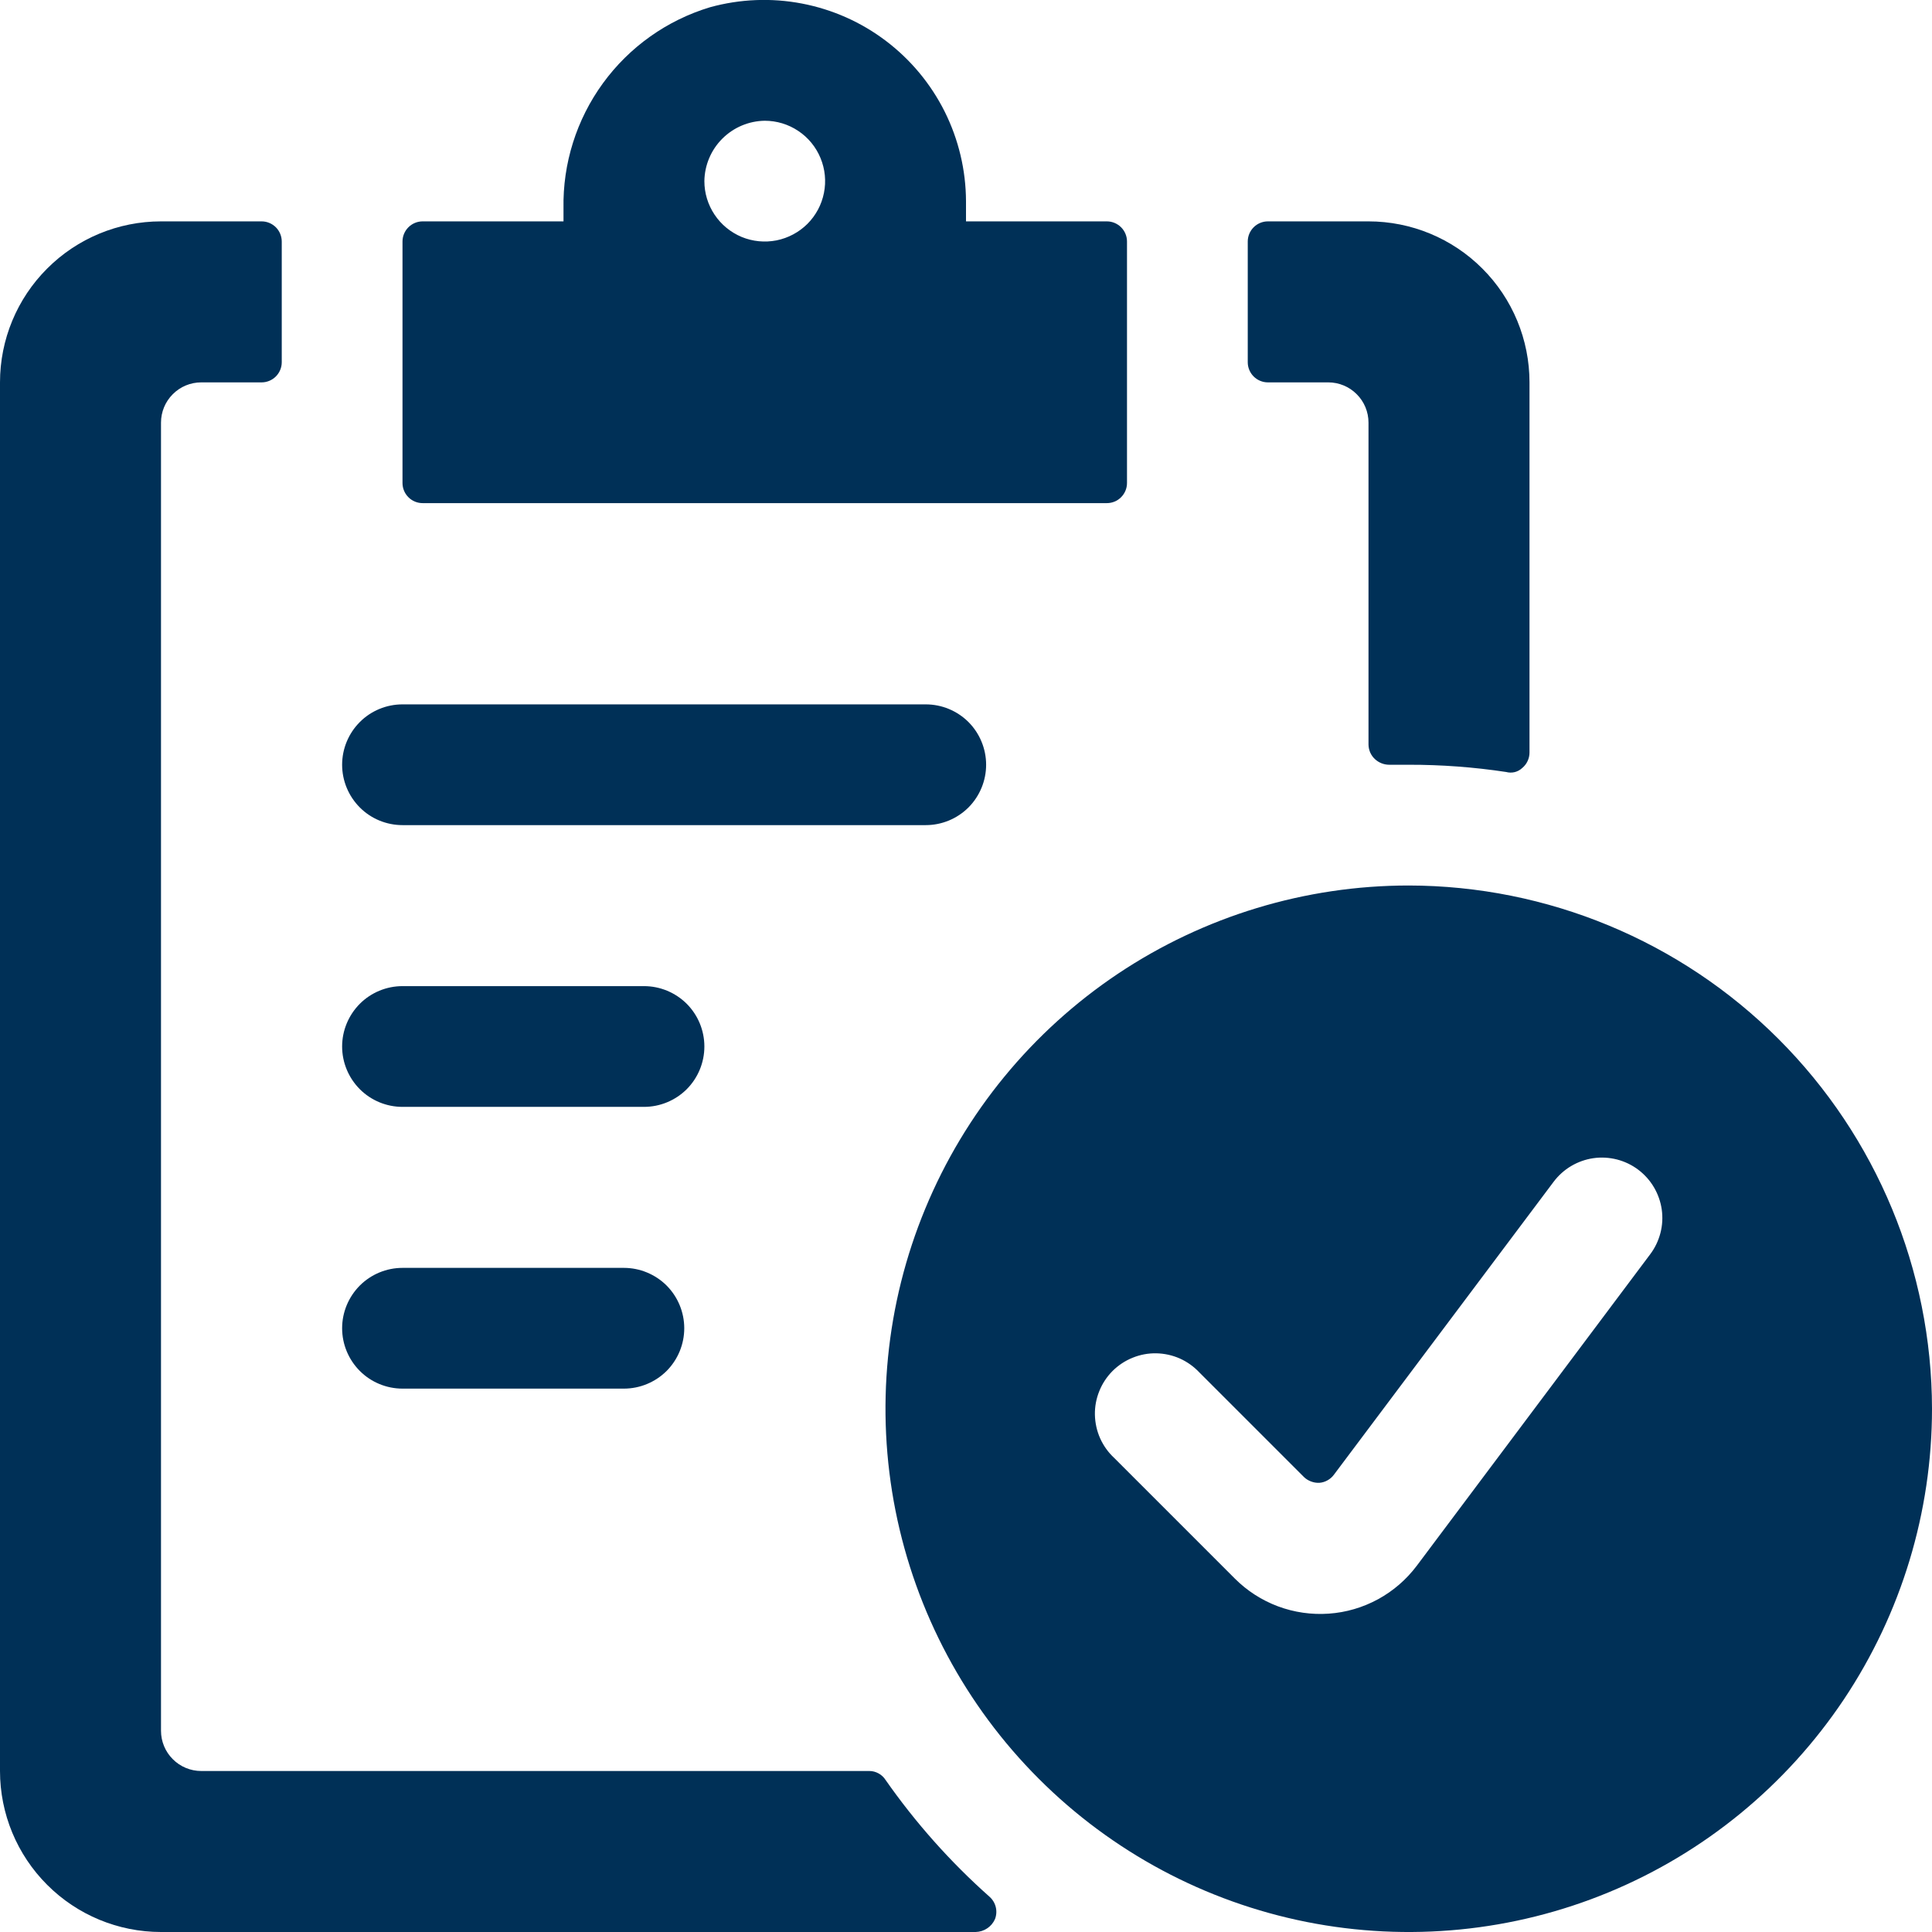 <svg width="36" height="36" viewBox="0 0 36 36" fill="none" xmlns="http://www.w3.org/2000/svg">
<g clip-path="url(#clip0_6033_3647)">
<path d="M26.25 16.5C24.322 16.5 22.437 17.072 20.833 18.143C19.23 19.215 17.98 20.737 17.242 22.519C16.504 24.3 16.311 26.261 16.687 28.152C17.064 30.043 17.992 31.781 19.356 33.144C20.719 34.508 22.457 35.437 24.348 35.813C26.239 36.189 28.2 35.996 29.981 35.258C31.763 34.52 33.285 33.27 34.357 31.667C35.428 30.063 36 28.178 36 26.25C35.996 23.665 34.968 21.188 33.14 19.36C31.312 17.532 28.835 16.504 26.25 16.5ZM30.75 23.37L26.4 29.175C26.206 29.433 25.96 29.646 25.677 29.8C25.394 29.954 25.081 30.046 24.76 30.068C24.438 30.091 24.116 30.044 23.814 29.932C23.512 29.819 23.238 29.643 23.01 29.415L20.76 27.165C20.649 27.062 20.561 26.938 20.499 26.8C20.438 26.662 20.405 26.513 20.402 26.362C20.399 26.211 20.427 26.061 20.484 25.921C20.54 25.78 20.625 25.653 20.731 25.546C20.838 25.44 20.965 25.355 21.106 25.299C21.246 25.242 21.396 25.214 21.547 25.217C21.698 25.22 21.847 25.253 21.985 25.314C22.123 25.376 22.247 25.465 22.35 25.575L24.3 27.525C24.338 27.561 24.383 27.588 24.432 27.606C24.481 27.624 24.533 27.633 24.585 27.63C24.638 27.626 24.69 27.61 24.736 27.584C24.783 27.558 24.823 27.523 24.855 27.48L28.95 22.02C29.039 21.902 29.15 21.802 29.277 21.727C29.404 21.652 29.545 21.602 29.691 21.581C29.837 21.56 29.986 21.569 30.129 21.605C30.272 21.642 30.407 21.706 30.525 21.795C30.643 21.884 30.743 21.995 30.818 22.122C30.893 22.249 30.943 22.39 30.964 22.536C30.985 22.682 30.977 22.831 30.94 22.974C30.903 23.117 30.839 23.252 30.75 23.37Z" fill="#003057"/>
<path d="M7.5 15.375H17.25C17.548 15.375 17.834 15.257 18.046 15.046C18.256 14.835 18.375 14.548 18.375 14.25C18.375 13.952 18.256 13.665 18.046 13.454C17.834 13.243 17.548 13.125 17.25 13.125H7.5C7.202 13.125 6.915 13.243 6.705 13.454C6.494 13.665 6.375 13.952 6.375 14.25C6.375 14.548 6.494 14.835 6.705 15.046C6.915 15.257 7.202 15.375 7.5 15.375Z" fill="#003057"/>
<path d="M7.5 20.625H12C12.298 20.625 12.585 20.506 12.796 20.296C13.007 20.084 13.125 19.798 13.125 19.5C13.125 19.202 13.007 18.916 12.796 18.704C12.585 18.494 12.298 18.375 12 18.375H7.5C7.202 18.375 6.915 18.494 6.705 18.704C6.494 18.916 6.375 19.202 6.375 19.5C6.375 19.798 6.494 20.084 6.705 20.296C6.915 20.506 7.202 20.625 7.5 20.625Z" fill="#003057"/>
<path d="M7.5 25.875H11.625C11.923 25.875 12.21 25.756 12.421 25.546C12.632 25.334 12.75 25.048 12.75 24.75C12.75 24.452 12.632 24.166 12.421 23.954C12.21 23.744 11.923 23.625 11.625 23.625H7.5C7.202 23.625 6.915 23.744 6.705 23.954C6.494 24.166 6.375 24.452 6.375 24.75C6.375 25.048 6.494 25.334 6.705 25.546C6.915 25.756 7.202 25.875 7.5 25.875Z" fill="#003057"/>
<path d="M7.875 9.375H20.625C20.724 9.375 20.82 9.336 20.89 9.265C20.96 9.195 21 9.1 21 9V4.5C21 4.401 20.96 4.305 20.89 4.235C20.82 4.165 20.724 4.125 20.625 4.125H18V3.75C17.998 3.171 17.862 2.6 17.604 2.082C17.345 1.564 16.971 1.113 16.509 0.763C16.048 0.413 15.512 0.175 14.943 0.066C14.374 -0.043 13.788 -0.019 13.23 0.135C12.428 0.377 11.728 0.874 11.235 1.551C10.742 2.228 10.484 3.048 10.5 3.885V4.125H7.875C7.776 4.125 7.68 4.165 7.61 4.235C7.54 4.305 7.5 4.401 7.5 4.5V9C7.5 9.1 7.54 9.195 7.61 9.265C7.68 9.336 7.776 9.375 7.875 9.375ZM14.25 2.25C14.473 2.25 14.69 2.316 14.875 2.44C15.06 2.563 15.204 2.739 15.289 2.945C15.374 3.15 15.397 3.376 15.353 3.595C15.31 3.813 15.203 4.013 15.046 4.171C14.888 4.328 14.688 4.435 14.47 4.479C14.251 4.522 14.025 4.5 13.819 4.415C13.614 4.329 13.438 4.185 13.315 4C13.191 3.815 13.125 3.598 13.125 3.375C13.129 3.078 13.249 2.794 13.459 2.584C13.669 2.374 13.953 2.254 14.25 2.25Z" fill="#003057"/>
<path d="M16.5 33.165C16.468 33.115 16.423 33.073 16.371 33.045C16.319 33.016 16.26 33 16.2 33H3.75C3.551 33 3.36 32.921 3.22 32.78C3.079 32.64 3 32.449 3 32.25V7.875C3 7.676 3.079 7.485 3.22 7.345C3.36 7.204 3.551 7.125 3.75 7.125H4.875C4.974 7.125 5.07 7.085 5.14 7.015C5.21 6.945 5.25 6.849 5.25 6.75V4.5C5.25 4.401 5.21 4.305 5.14 4.235C5.07 4.165 4.974 4.125 4.875 4.125H3C2.204 4.125 1.441 4.441 0.879 5.004C0.316 5.566 0 6.329 0 7.125L0 33C0 33.796 0.316 34.559 0.879 35.121C1.441 35.684 2.204 36 3 36H18.18C18.257 35.998 18.331 35.975 18.395 35.932C18.459 35.89 18.509 35.83 18.54 35.76C18.568 35.688 18.573 35.608 18.554 35.533C18.535 35.458 18.494 35.391 18.435 35.34C17.707 34.693 17.058 33.963 16.5 33.165Z" fill="#003057"/>
<path d="M28.065 14.385C28.117 14.399 28.172 14.4 28.225 14.387C28.277 14.374 28.326 14.347 28.365 14.31C28.407 14.275 28.441 14.232 28.464 14.182C28.487 14.133 28.5 14.079 28.5 14.025V7.125C28.5 6.329 28.184 5.566 27.621 5.004C27.059 4.441 26.296 4.125 25.5 4.125H23.625C23.526 4.125 23.43 4.165 23.36 4.235C23.29 4.305 23.25 4.401 23.25 4.5V6.75C23.25 6.849 23.29 6.945 23.36 7.015C23.43 7.085 23.526 7.125 23.625 7.125H24.75C24.949 7.125 25.14 7.204 25.28 7.345C25.421 7.485 25.5 7.676 25.5 7.875V13.875C25.501 13.926 25.512 13.976 25.532 14.022C25.553 14.069 25.583 14.111 25.62 14.145C25.693 14.213 25.79 14.251 25.89 14.25H26.25C26.858 14.249 27.464 14.294 28.065 14.385Z" fill="#003057"/>
</g>
<defs>
<clipPath id="clip0_6033_3647">
<rect width="36" height="36" fill="white"/>
</clipPath>
</defs>
</svg>
